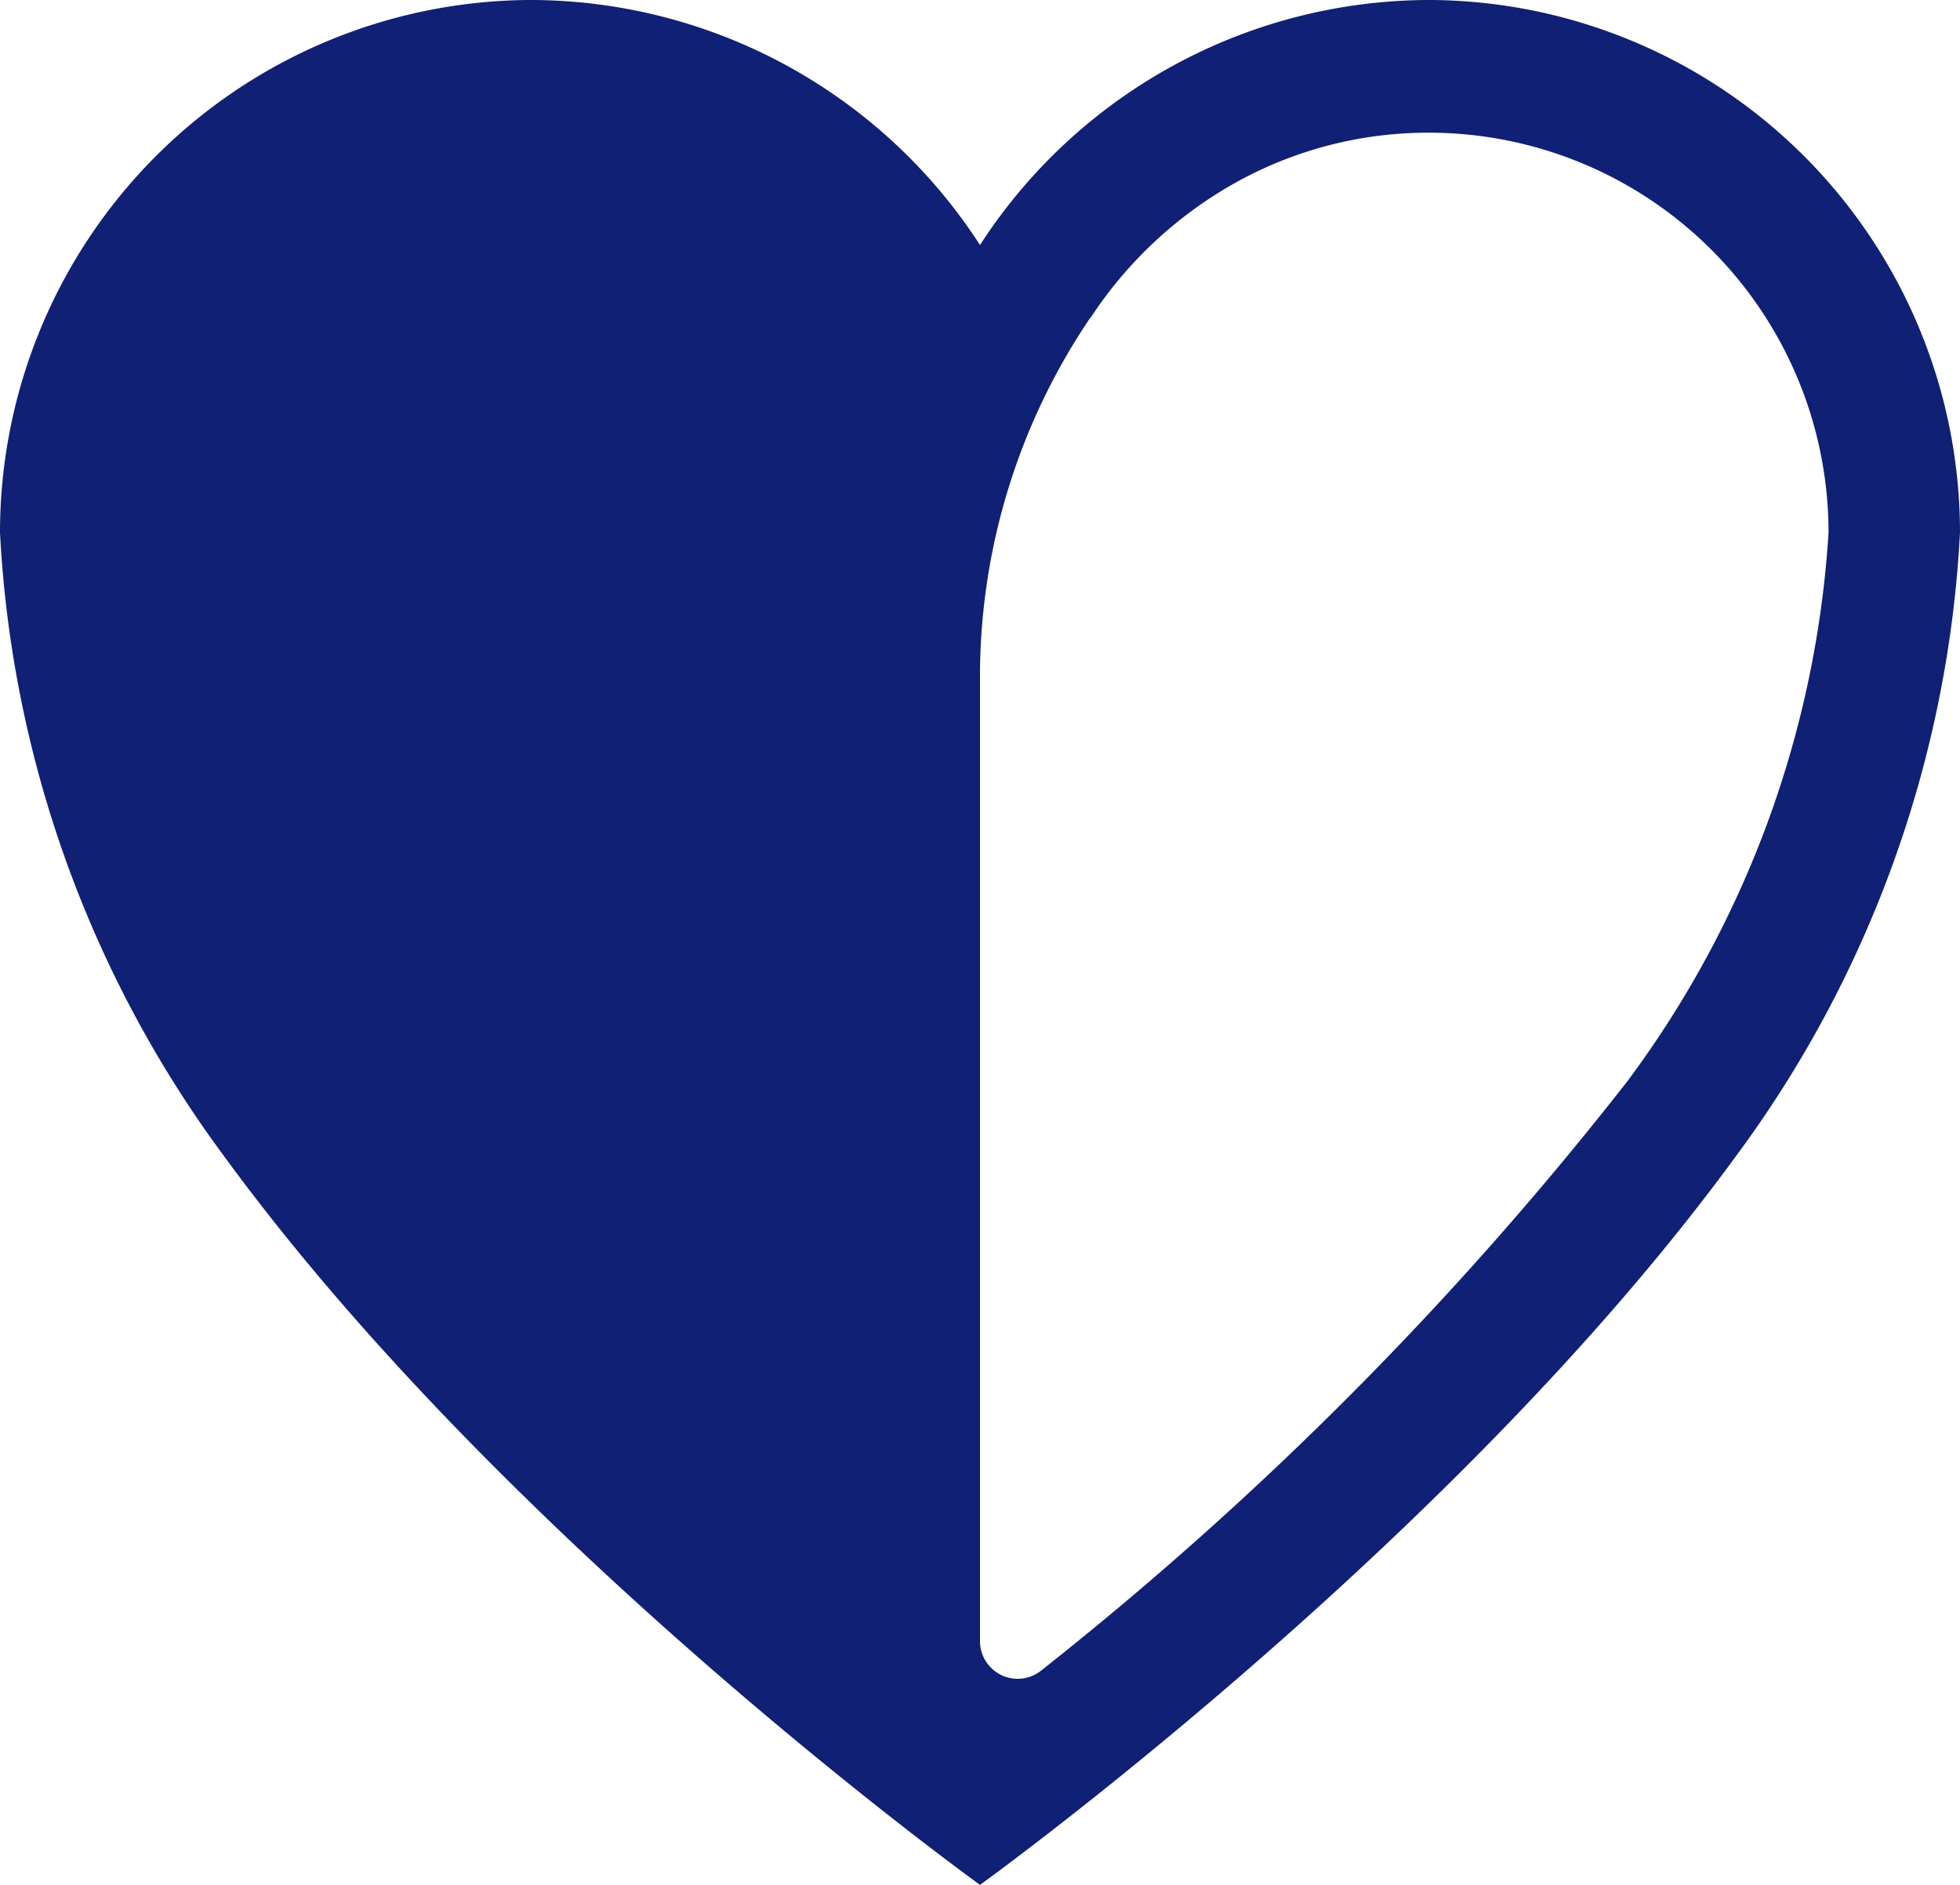 <svg xmlns="http://www.w3.org/2000/svg" width="29.25" height="28.125" viewBox="0 0 29.25 28.125">
  <path id="Icon_ionic-ios-heart-half" data-name="Icon ionic-ios-heart-half" d="M24.75,3.938h-.07A8,8,0,0,0,18,7.594a8,8,0,0,0-6.68-3.656h-.07a7.949,7.949,0,0,0-7.875,7.945,17.115,17.115,0,0,0,3.361,9.33C10.969,27,18,32.063,18,32.063S25.031,27,29.264,21.213a17.115,17.115,0,0,0,3.361-9.33A7.949,7.949,0,0,0,24.75,3.938Zm2.925,16.116a52.034,52.034,0,0,1-8.761,8.81A.562.562,0,0,1,18,28.427V13.964a9.549,9.549,0,0,1,1.638-5.273c.007-.007.007-.014.014-.014a6.205,6.205,0,0,1,2.138-2,5.9,5.9,0,0,1,2.89-.759h.063a5.966,5.966,0,0,1,5.92,5.97A15.284,15.284,0,0,1,27.675,20.053Z" transform="translate(-3.375 -3.938)" fill="#102074"/>
</svg>
